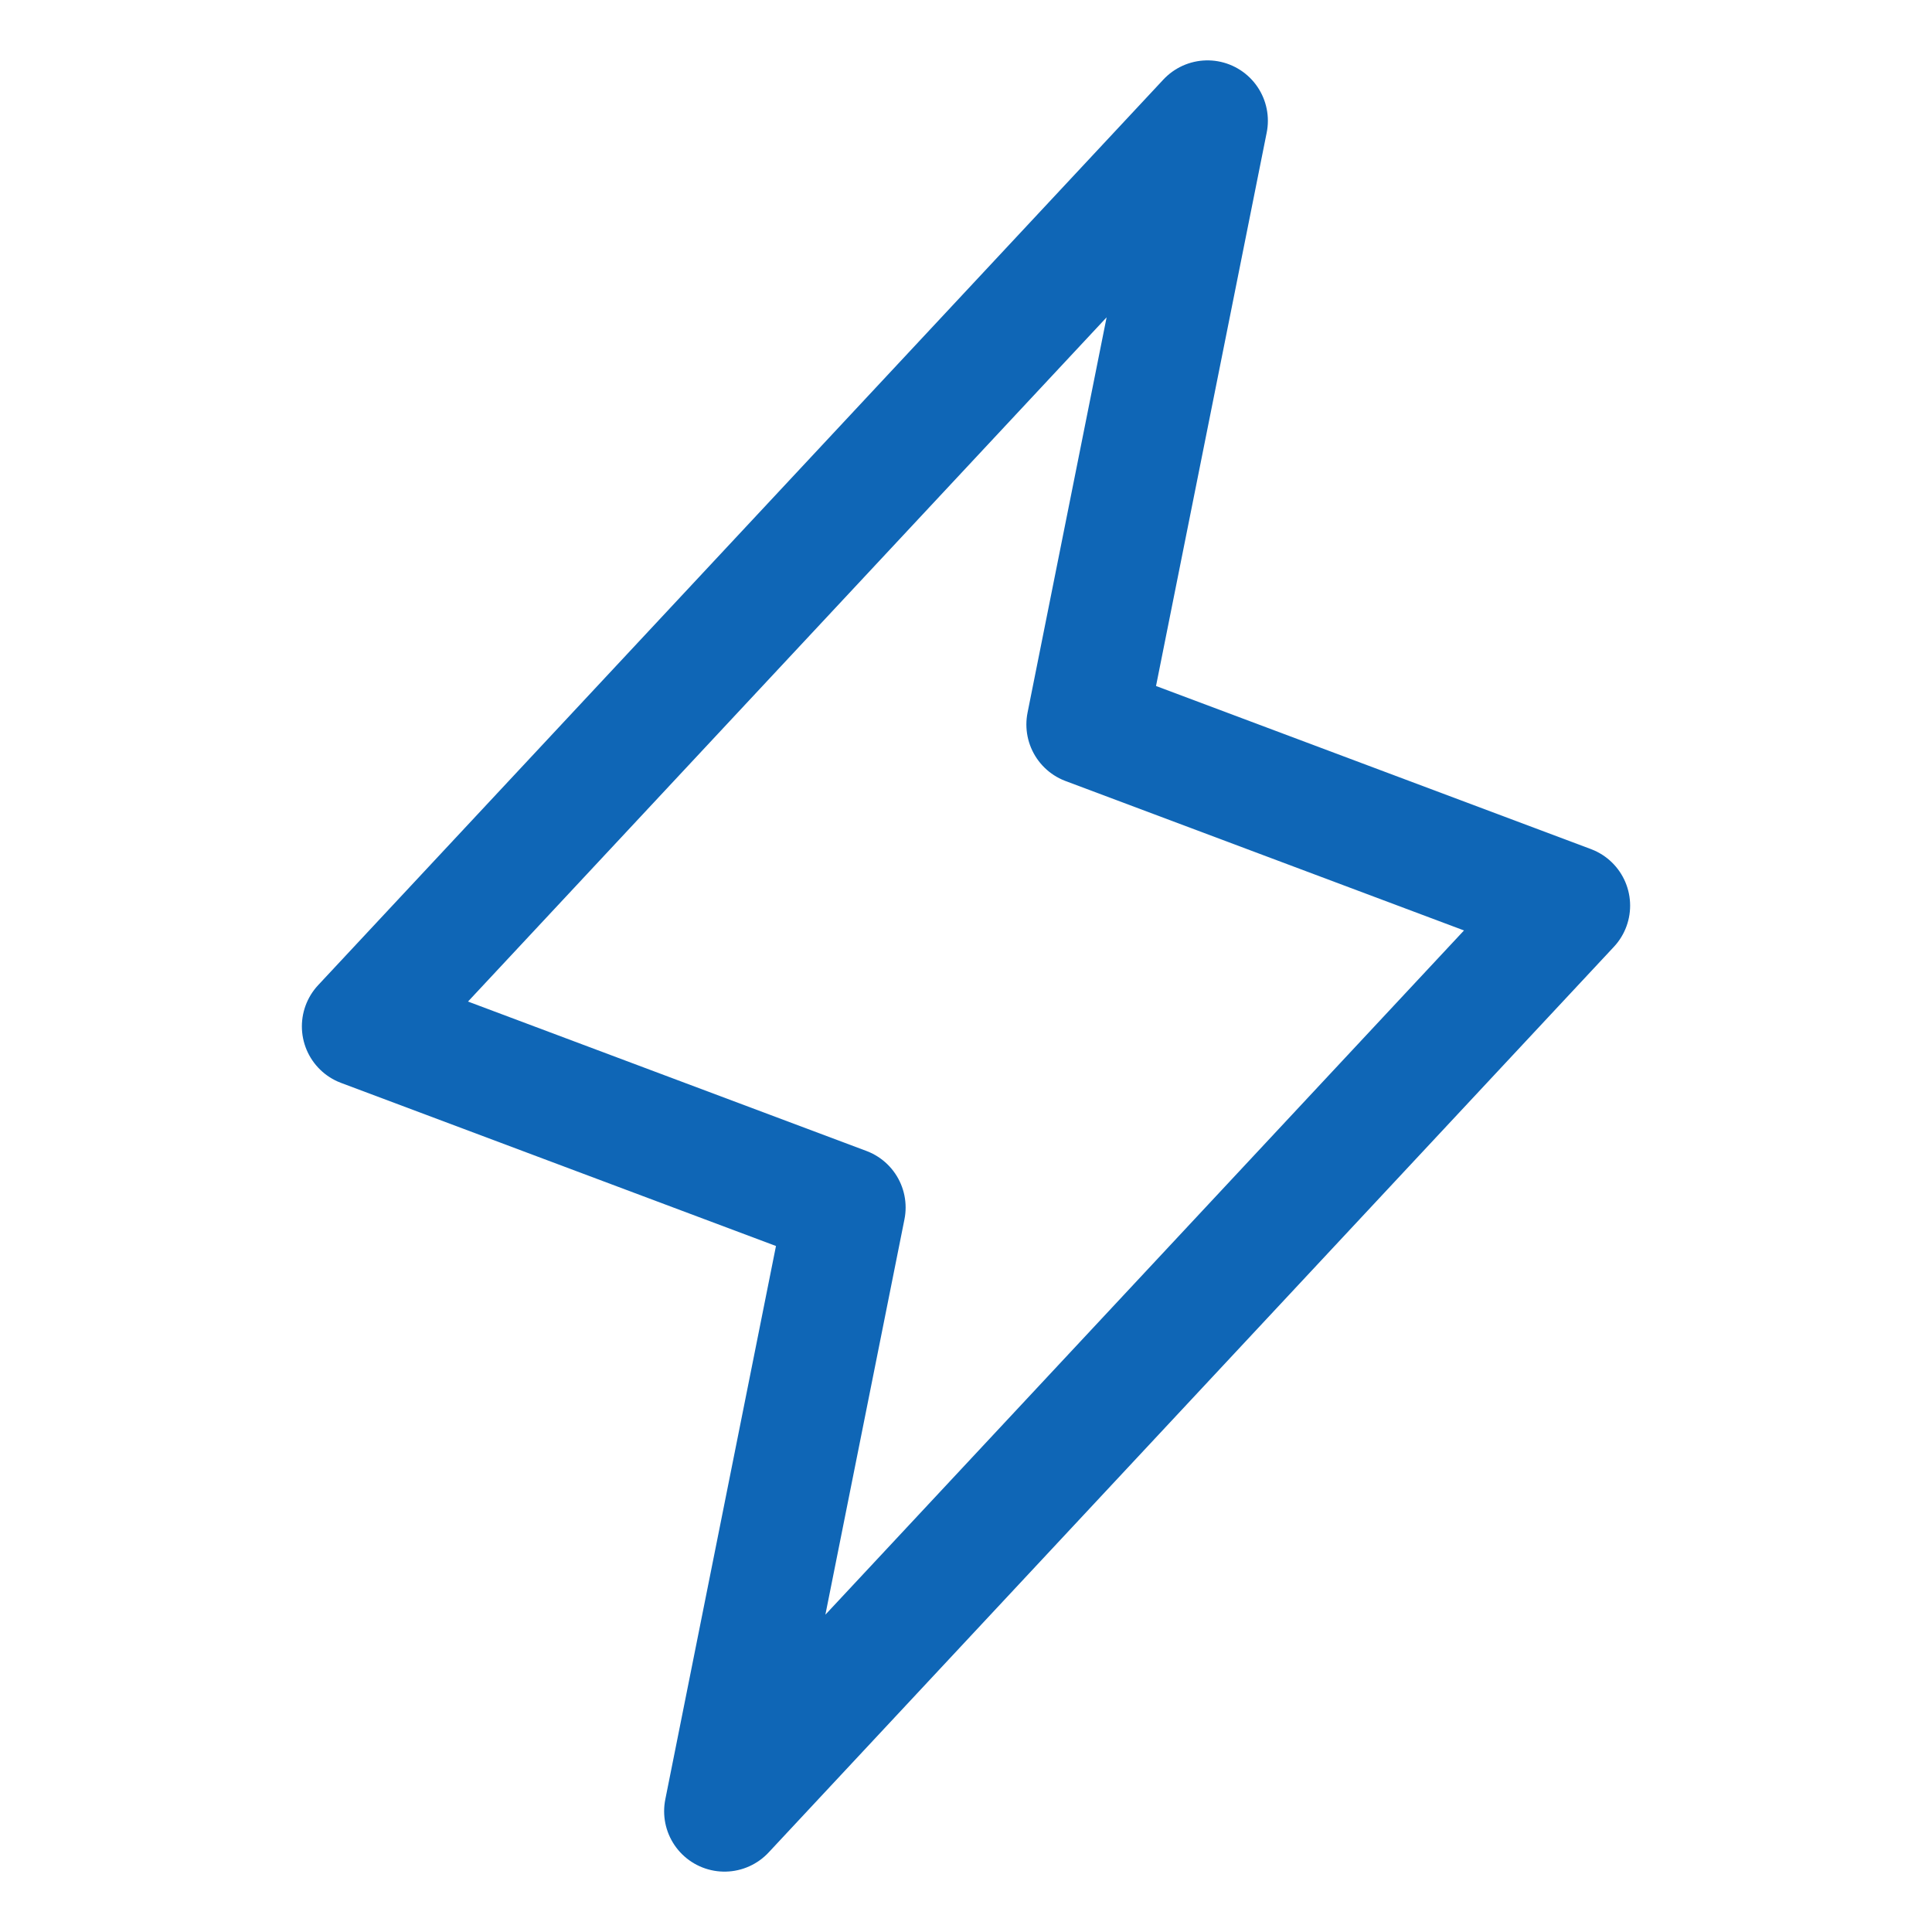 <svg width="32" height="32" viewBox="0 0 32 32" fill="none" xmlns="http://www.w3.org/2000/svg">
<g clip-path="url(#clip0_1_20)">
<path d="M20 2L18 12L26 15L12 30L14 20L6 17L20 2Z" stroke="#0F66B6" stroke-width="2" stroke-linecap="round" stroke-linejoin="round"/>
</g>
<defs>
<clipPath id="clip0_1_20">
<rect width="32" height="32" fill="white"/>
</clipPath>
</defs>
</svg>
